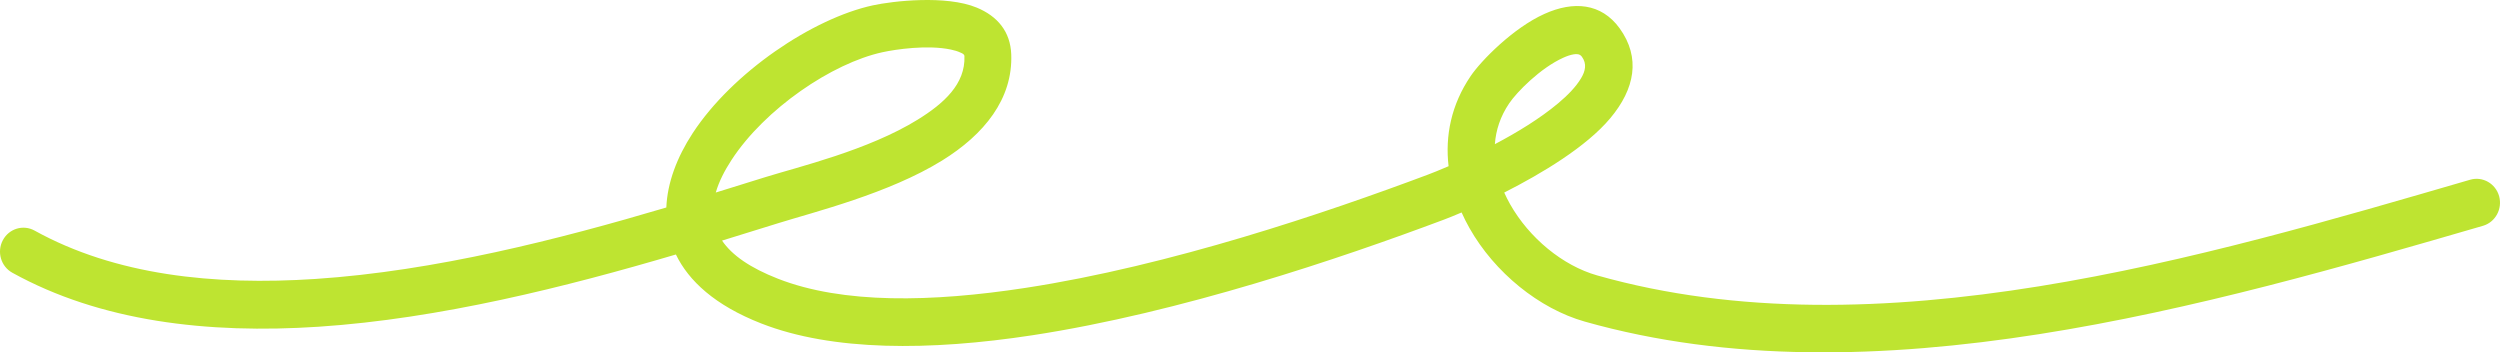 <?xml version="1.0" encoding="UTF-8"?> <svg xmlns="http://www.w3.org/2000/svg" width="596" height="84" viewBox="0 0 596 84" fill="none"> <path fill-rule="evenodd" clip-rule="evenodd" d="M158.854 49.467C133.249 57.058 103.686 64.613 75.246 66.499C50.938 68.109 27.459 65.608 8.24 54.969C5.531 53.471 2.139 54.501 0.674 57.273C-0.794 60.043 0.216 63.512 2.925 65.012C23.89 76.616 49.453 79.651 75.967 77.892C104.918 75.974 135.015 68.369 161.135 60.669C164.165 66.947 170.441 72.8 181.496 77.118C198.476 83.752 221.661 83.67 246.085 79.931C281.509 74.512 319.614 61.589 344.114 52.406C345.12 52.032 346.616 51.436 348.447 50.65C349.006 51.911 349.631 53.153 350.323 54.373C356.331 65.001 366.962 73.594 377.794 76.664C446.492 96.125 526.67 72.806 591.952 53.829C594.9 52.968 596.619 49.808 595.793 46.777C594.944 43.747 591.862 41.986 588.892 42.847C525.442 61.294 447.542 84.57 380.764 65.659C372.545 63.329 364.55 56.725 359.994 48.659C359.48 47.759 359.033 46.839 358.609 45.905C367.609 41.344 378.196 34.986 383.891 28.181C389.742 21.204 391.194 13.758 386.102 6.724C381.724 0.711 375.091 0.199 368.19 3.316C360.753 6.655 353.093 14.461 350.614 18.124C345.968 24.966 344.494 32.388 345.343 39.625C343.154 40.57 341.376 41.273 340.28 41.684C316.316 50.664 279.07 63.338 244.433 68.639C222.146 72.051 200.976 72.505 185.481 66.453C178.872 63.87 174.506 60.856 172.136 57.358C176.813 55.928 181.322 54.521 185.63 53.178C194.15 50.522 211.89 46.126 224.564 38.291C234.644 32.061 241.478 23.586 241.08 12.963C240.877 7.505 237.788 3.862 232.873 1.821C225.527 -1.228 212.824 0.247 208.093 1.275C193.746 4.385 174.597 17.261 165.123 31.769C161.342 37.558 159.093 43.614 158.854 49.467ZM170.64 45.9C174.693 44.653 178.611 43.429 182.374 42.255C190.327 39.775 206.952 35.836 218.787 28.519C225.053 24.646 230.17 20.006 229.922 13.399C229.902 12.885 229.404 12.739 228.964 12.529C228.283 12.207 227.504 11.985 226.673 11.812C221.051 10.638 213.5 11.773 210.409 12.444C198.371 15.055 182.358 25.936 174.41 38.111C172.73 40.682 171.392 43.301 170.64 45.9ZM356.376 34.368C361.624 31.607 367.118 28.268 371.451 24.634C373.751 22.705 375.694 20.72 376.923 18.66C377.95 16.957 378.352 15.212 377.124 13.527C376.632 12.844 375.895 12.83 375.136 12.958C374.332 13.095 373.506 13.387 372.679 13.764C367.23 16.217 361.602 21.947 359.793 24.634C357.671 27.752 356.621 31.049 356.376 34.368Z" fill="#BEE431"></path> </svg> 